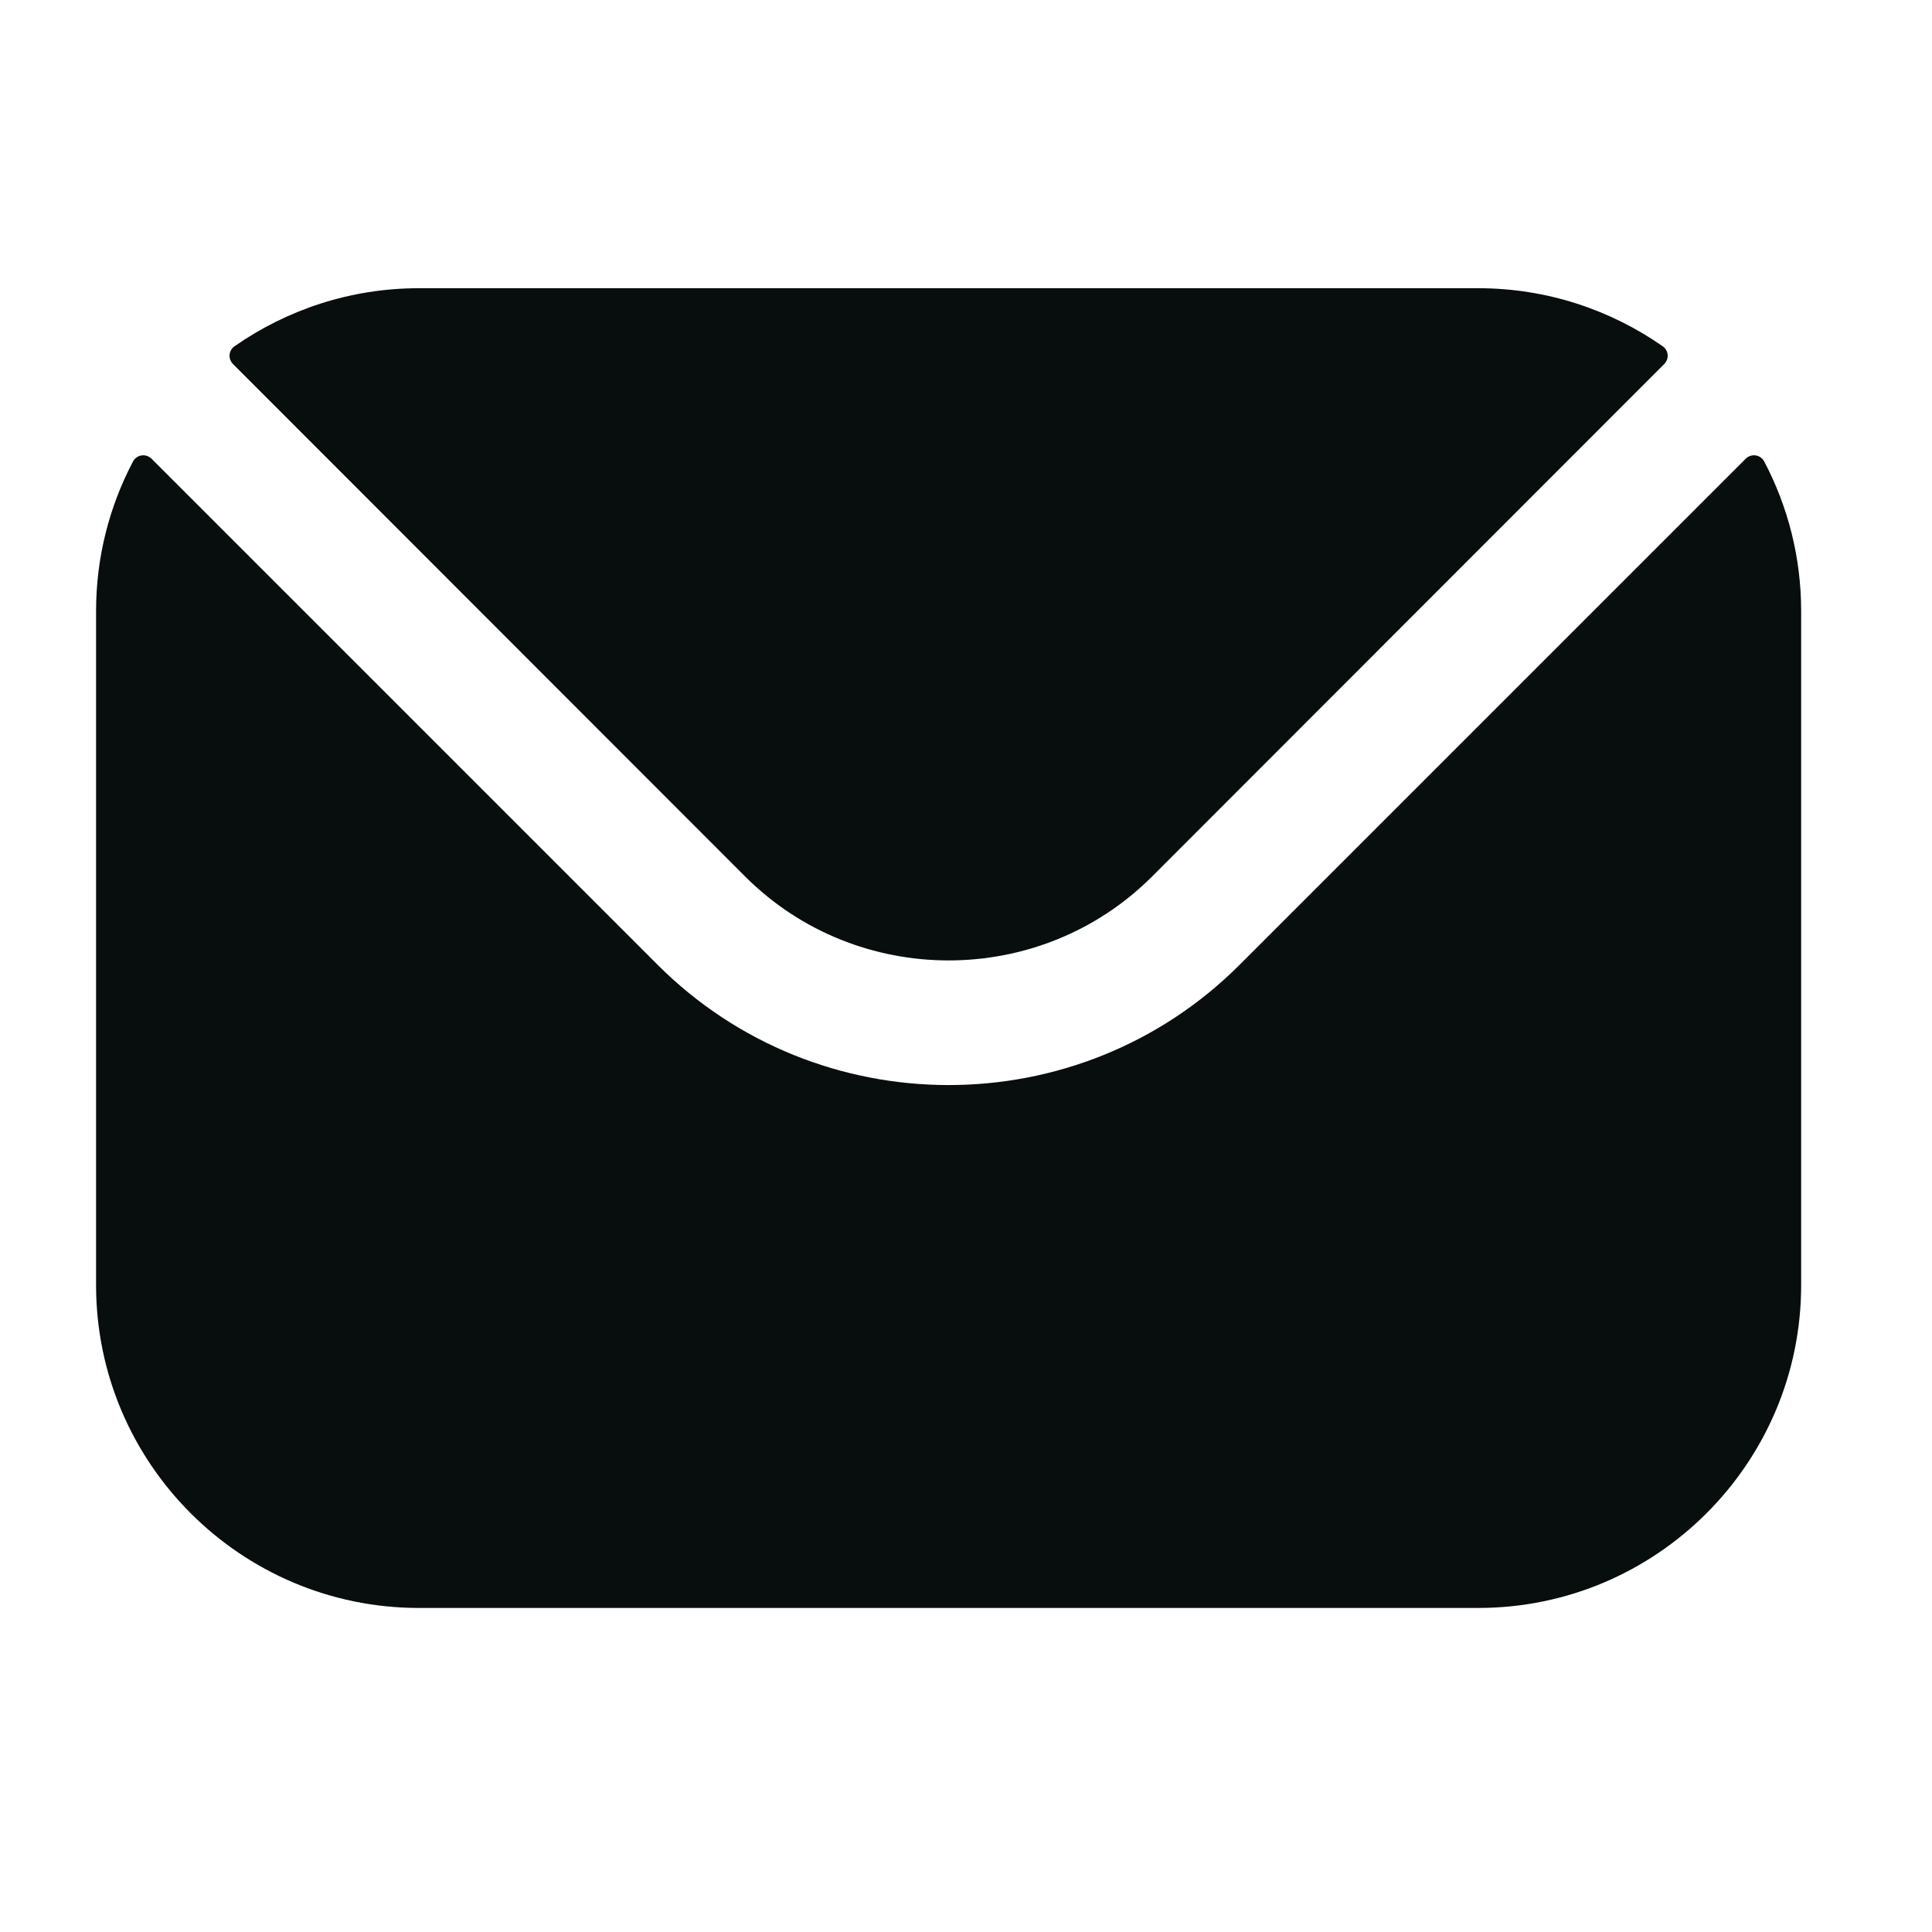 <svg width="11" height="11" viewBox="0 0 11 11" fill="none" xmlns="http://www.w3.org/2000/svg">
<path fill-rule="evenodd" clip-rule="evenodd" d="M1.327 2.073L4.244 4.992C4.881 5.627 5.921 5.627 6.558 4.992L9.475 2.073C9.505 2.043 9.501 1.995 9.466 1.971C9.169 1.764 8.807 1.641 8.417 1.641H2.385C1.995 1.641 1.633 1.764 1.336 1.971C1.301 1.995 1.297 2.043 1.327 2.073ZM0.547 3.479C0.547 3.172 0.623 2.883 0.757 2.628C0.778 2.588 0.831 2.58 0.863 2.612L3.743 5.492C4.656 6.406 6.146 6.407 7.059 5.492L9.939 2.612C9.971 2.58 10.024 2.588 10.045 2.628C10.179 2.883 10.255 3.172 10.255 3.479V7.317C10.255 8.331 9.43 9.155 8.417 9.155H2.385C1.372 9.155 0.547 8.331 0.547 7.317V3.479Z" fill="#080D0D"/>
</svg>
